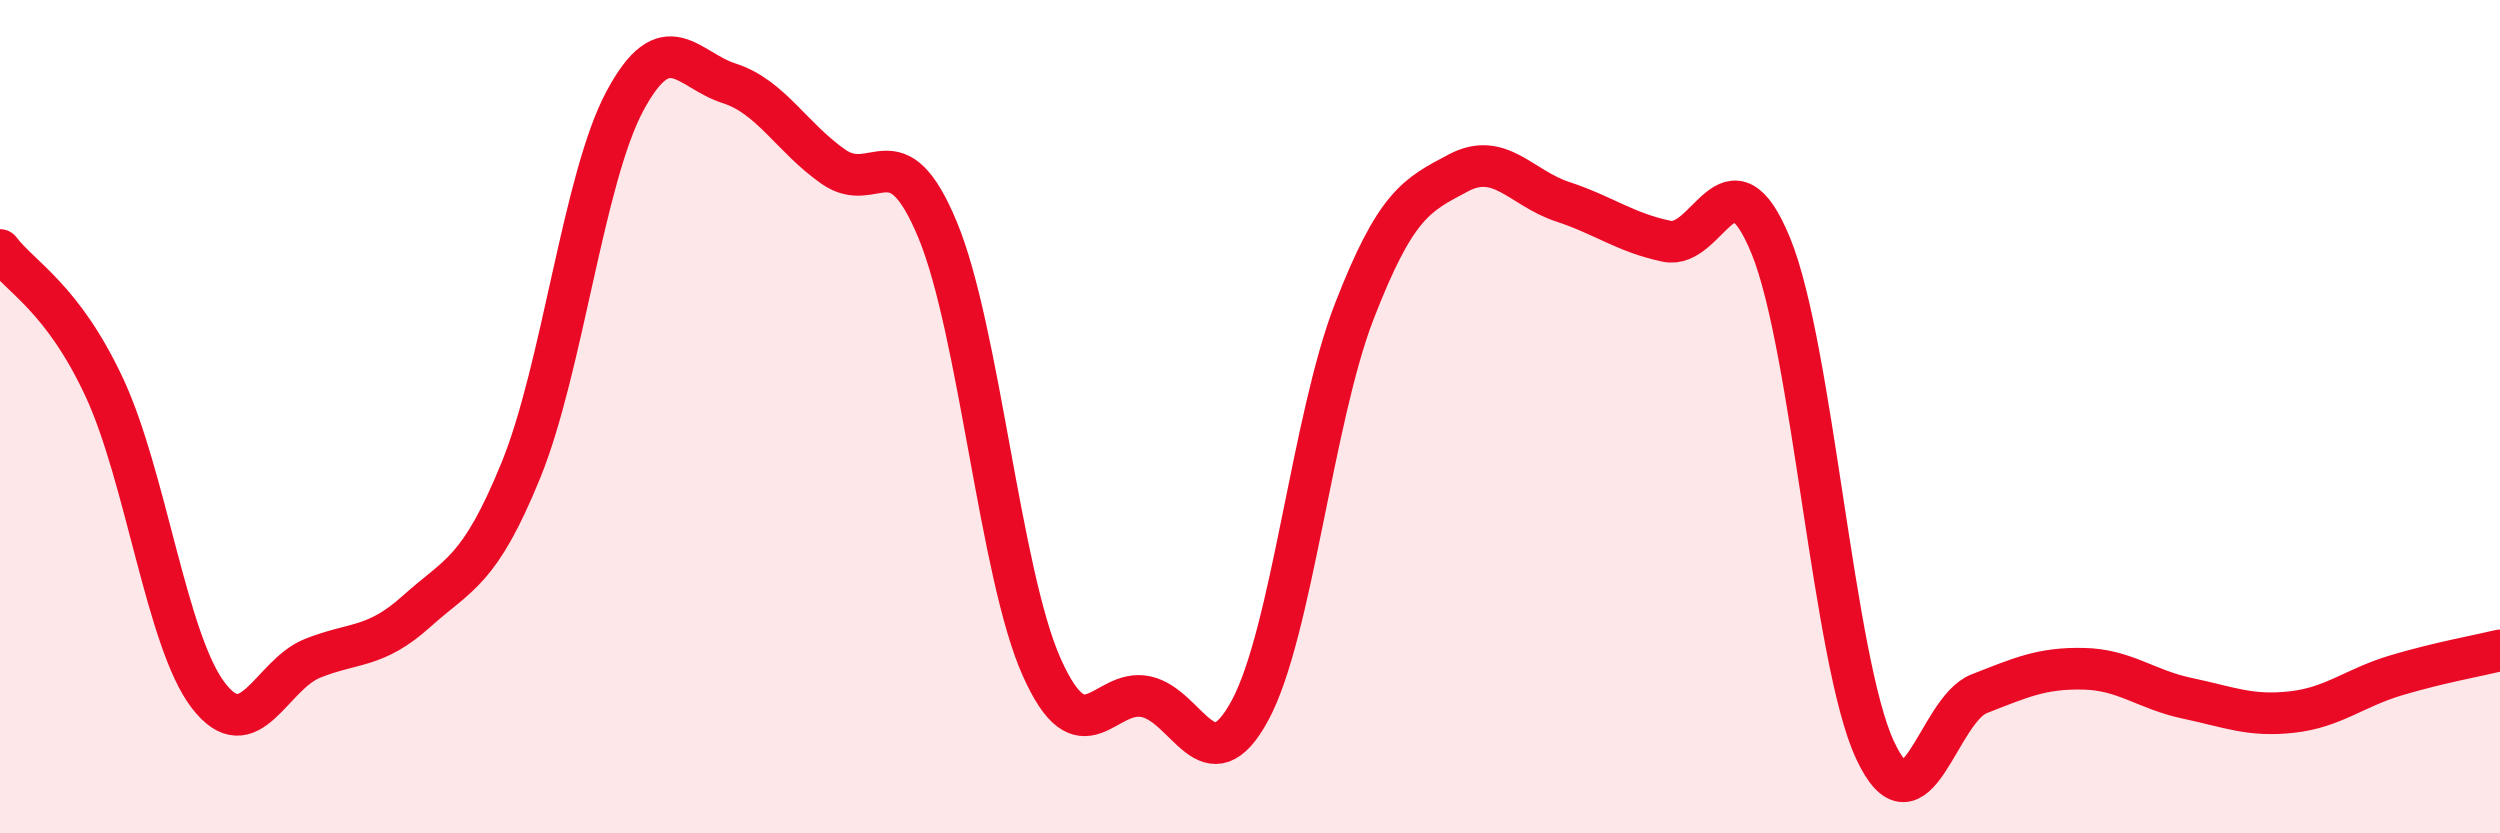 
    <svg width="60" height="20" viewBox="0 0 60 20" xmlns="http://www.w3.org/2000/svg">
      <path
        d="M 0,6 C 0.5,6.66 1.5,7.15 2.5,9.29 C 3.5,11.43 4,15.39 5,16.69 C 6,17.99 6.5,16.2 7.5,15.8 C 8.5,15.4 9,15.57 10,14.67 C 11,13.77 11.5,13.74 12.5,11.29 C 13.5,8.84 14,4.28 15,2.42 C 16,0.56 16.5,1.68 17.5,2 C 18.5,2.32 19,3.3 20,4 C 21,4.7 21.5,3.11 22.5,5.51 C 23.5,7.91 24,13.77 25,16.01 C 26,18.25 26.5,16.51 27.5,16.72 C 28.5,16.93 29,18.9 30,17.05 C 31,15.2 31.5,10.06 32.5,7.48 C 33.5,4.9 34,4.68 35,4.15 C 36,3.62 36.5,4.51 37.5,4.84 C 38.5,5.17 39,5.58 40,5.79 C 41,6 41.5,3.46 42.5,5.9 C 43.5,8.34 44,15.85 45,18 C 46,20.15 46.5,17.04 47.5,16.65 C 48.5,16.26 49,16.03 50,16.05 C 51,16.07 51.5,16.55 52.5,16.76 C 53.5,16.97 54,17.2 55,17.09 C 56,16.98 56.5,16.51 57.5,16.21 C 58.5,15.91 59.5,15.73 60,15.61L60 20L0 20Z"
        fill="#EB0A25"
        opacity="0.1"
        stroke-linecap="round"
        stroke-linejoin="round"
      />
      <path
        d="M 0,6 C 0.5,6.66 1.5,7.15 2.5,9.29 C 3.5,11.43 4,15.39 5,16.69 C 6,17.99 6.5,16.2 7.5,15.8 C 8.5,15.4 9,15.57 10,14.67 C 11,13.77 11.5,13.74 12.5,11.29 C 13.5,8.84 14,4.28 15,2.42 C 16,0.56 16.5,1.68 17.5,2 C 18.5,2.32 19,3.3 20,4 C 21,4.7 21.5,3.11 22.5,5.51 C 23.5,7.91 24,13.77 25,16.01 C 26,18.25 26.5,16.51 27.5,16.72 C 28.5,16.93 29,18.9 30,17.05 C 31,15.2 31.5,10.06 32.5,7.48 C 33.5,4.9 34,4.68 35,4.15 C 36,3.62 36.5,4.51 37.5,4.84 C 38.5,5.17 39,5.58 40,5.79 C 41,6 41.5,3.46 42.5,5.9 C 43.5,8.34 44,15.85 45,18 C 46,20.15 46.5,17.04 47.5,16.65 C 48.5,16.26 49,16.03 50,16.05 C 51,16.07 51.5,16.55 52.5,16.76 C 53.5,16.97 54,17.2 55,17.09 C 56,16.98 56.5,16.51 57.5,16.21 C 58.5,15.91 59.5,15.73 60,15.61"
        stroke="#EB0A25"
        stroke-width="1"
        fill="none"
        stroke-linecap="round"
        stroke-linejoin="round"
      />
    </svg>
  